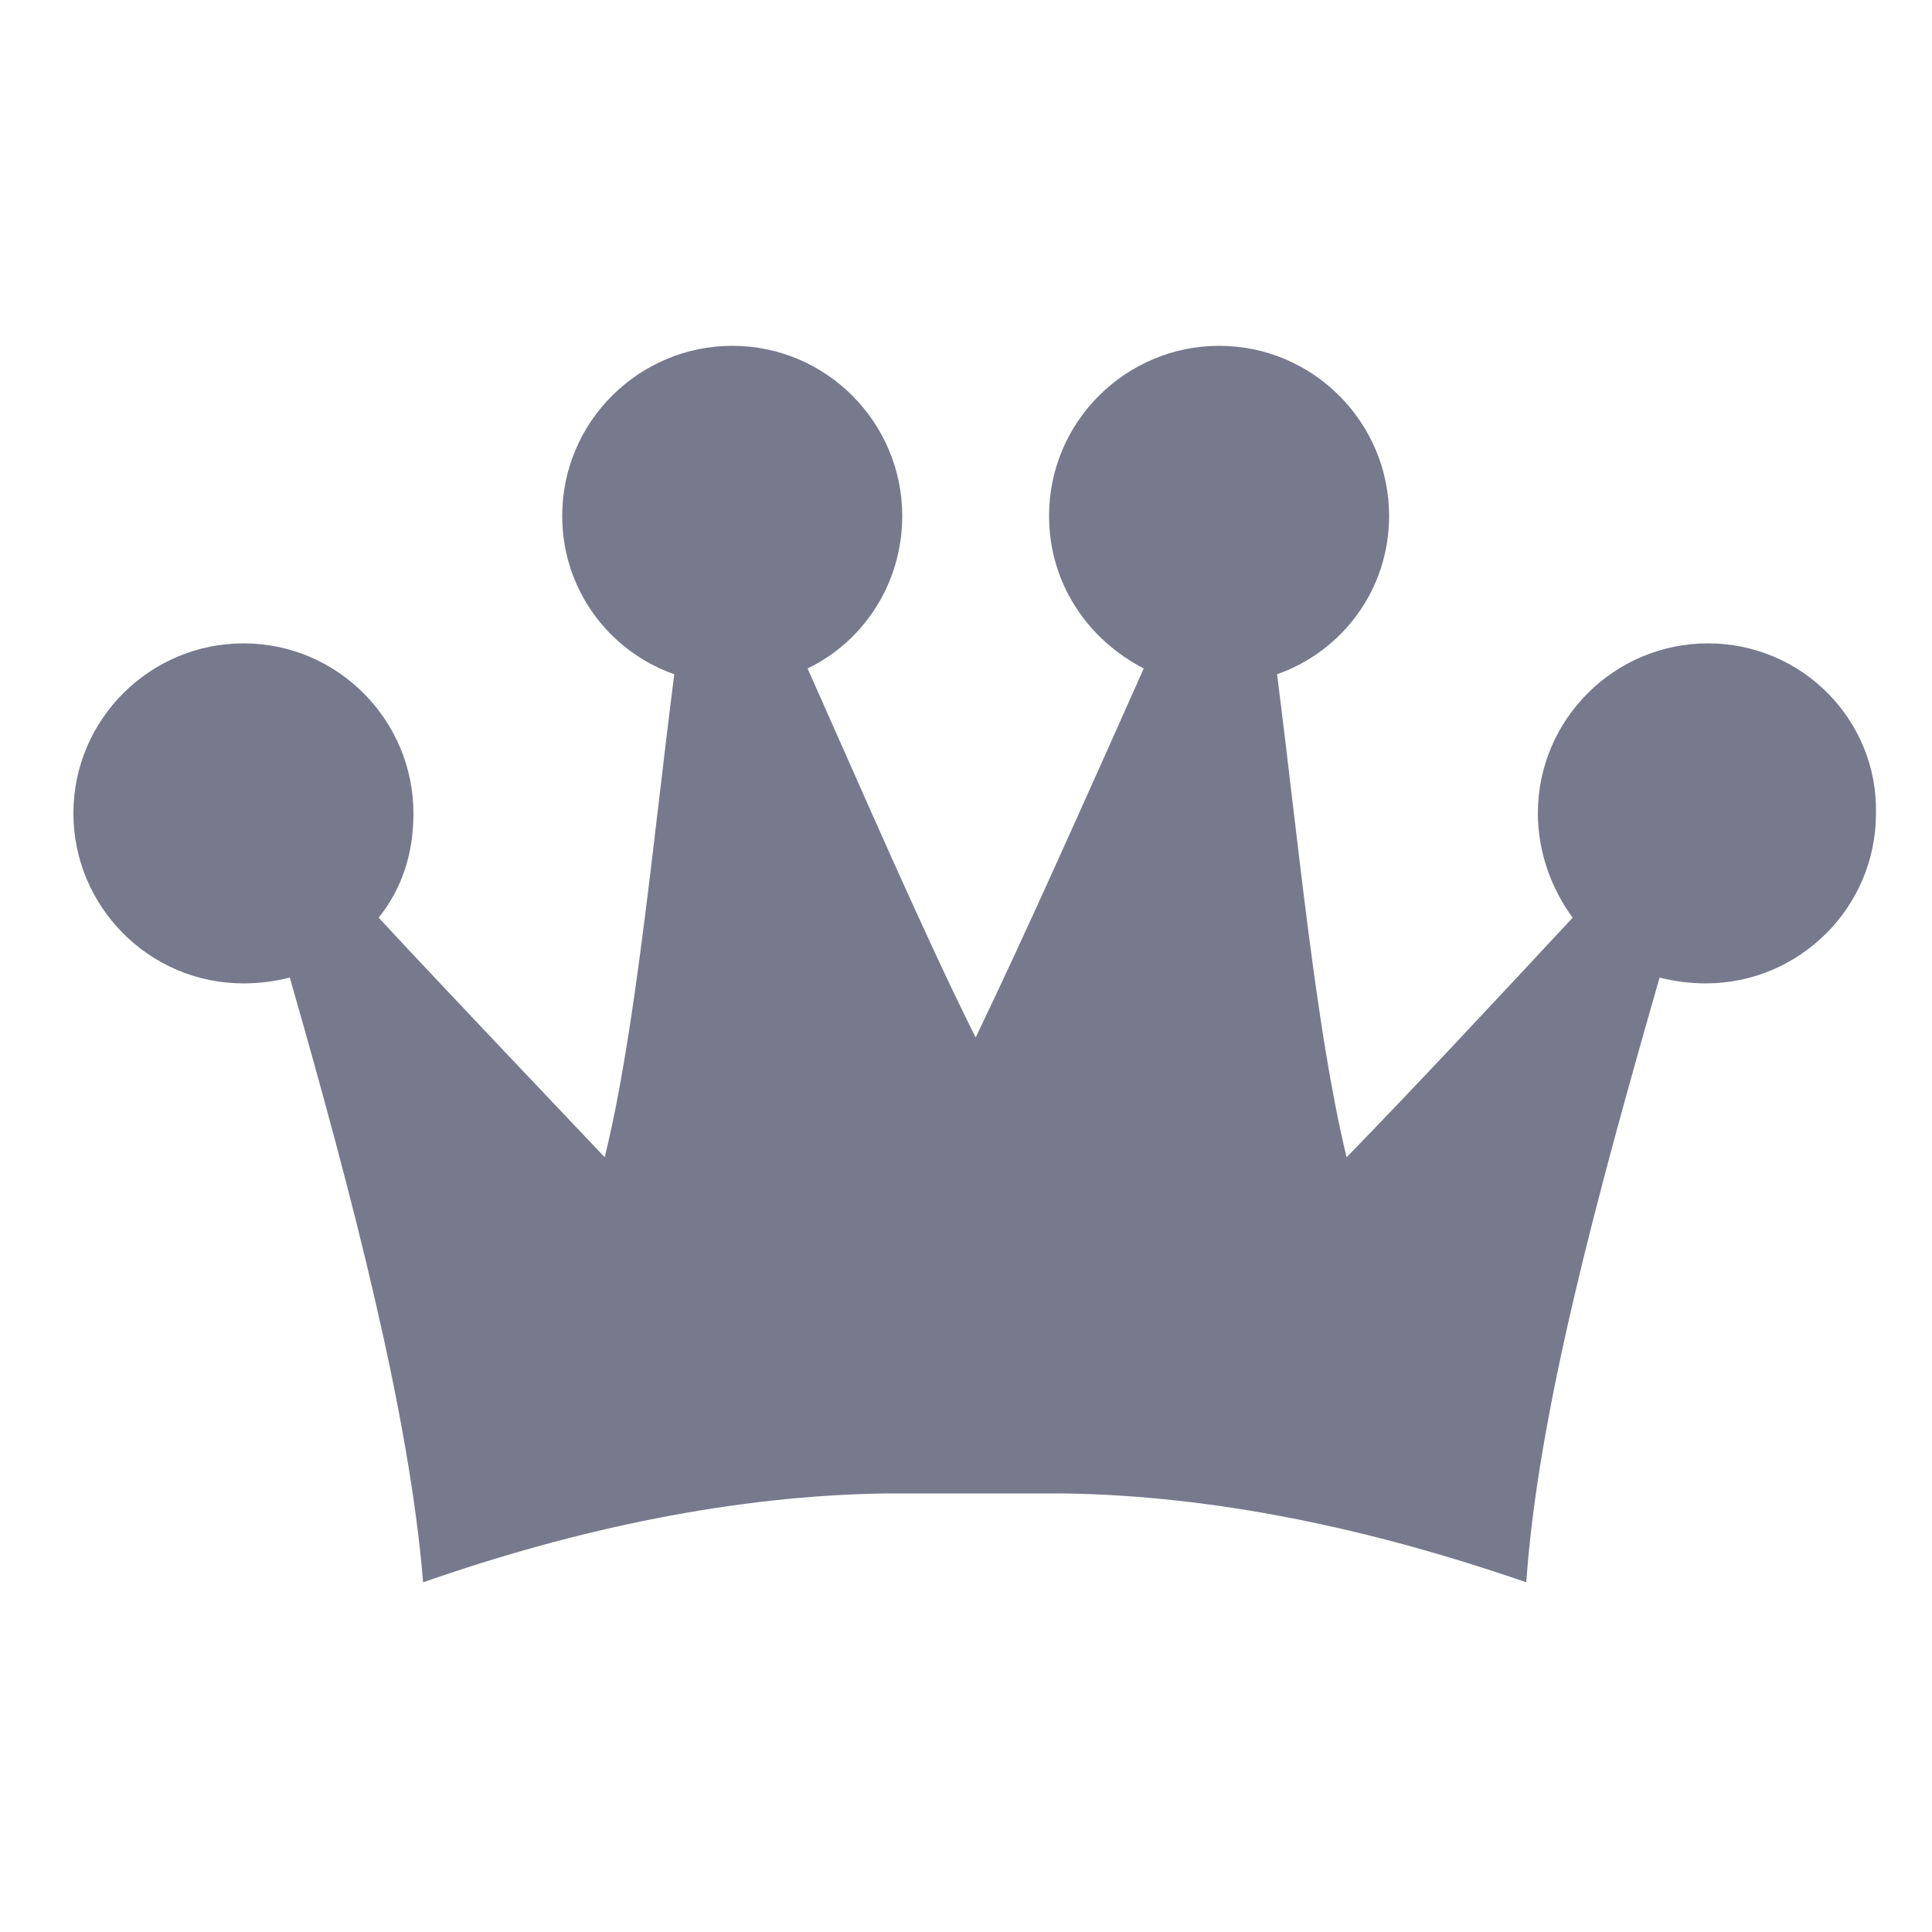 <?xml version="1.0" encoding="utf-8"?>
<!-- Generator: Adobe Illustrator 18.1.1, SVG Export Plug-In . SVG Version: 6.00 Build 0)  -->
<svg version="1.1" id="Layer_1" xmlns="http://www.w3.org/2000/svg" xmlns:xlink="http://www.w3.org/1999/xlink" x="0px" y="0px"
	 viewBox="0 0 100 100" enable-background="new 0 0 100 100" xml:space="preserve">
<path fill="#77798D" d="M88.4,33.3c-4.8,0-8.8,3.9-8.8,8.8c0,2,0.7,3.9,1.8,5.4c-4,4.3-8.1,8.7-11.7,12.4c-1.6-6.6-2.5-16.4-3.6-25
	c3.4-1.2,5.8-4.4,5.8-8.2c0-4.8-3.9-8.8-8.8-8.8c-4.8,0-8.8,3.9-8.8,8.8c0,3.5,2,6.4,4.9,7.9c-2.9,6.5-6.1,13.7-8.7,19.1
	c-2.7-5.4-5.8-12.6-8.7-19.1c2.9-1.4,4.9-4.4,4.9-7.9c0-4.8-3.9-8.8-8.8-8.8c-4.8,0-8.8,3.9-8.8,8.8c0,3.8,2.4,7,5.8,8.2
	c-1.1,8.6-2,18.5-3.6,25c-3.5-3.7-7.7-8.1-11.7-12.4c1.2-1.5,1.8-3.3,1.8-5.4c0-4.8-3.9-8.8-8.8-8.8c-4.8,0-8.8,3.9-8.8,8.8
	c0,4.8,3.9,8.8,8.8,8.8c0.8,0,1.6-0.1,2.4-0.3c3.3,11.5,6.2,22.7,6.9,31.3c8-2.8,16.2-4.5,24-4.6H55c7.8,0.1,15.9,1.8,24,4.6
	c0.6-8.7,3.6-19.8,6.9-31.3c0.8,0.2,1.6,0.3,2.4,0.3c4.8,0,8.8-3.9,8.8-8.8C97.2,37.3,93.3,33.3,88.4,33.3z"/>
</svg>
